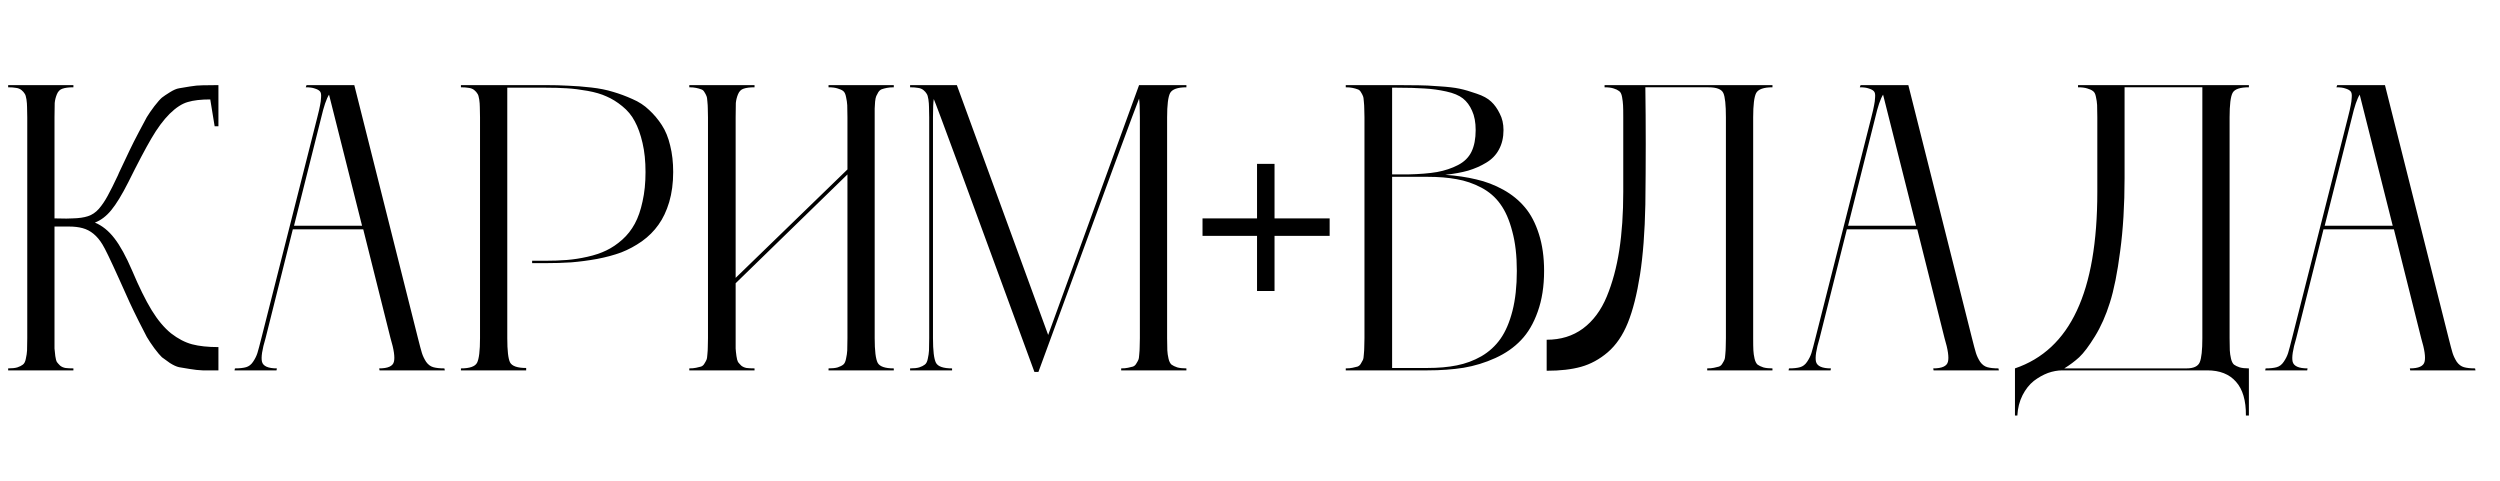 <?xml version="1.0" encoding="UTF-8"?> <svg xmlns="http://www.w3.org/2000/svg" width="135" height="26" viewBox="0 0 135 26" fill="none"><path d="M6.929 9.838C6.585 10.518 6.277 11.023 6.005 11.352C5.74 11.675 5.446 11.897 5.124 12.019C5.518 12.183 5.869 12.466 6.177 12.867C6.485 13.261 6.803 13.841 7.133 14.607C7.505 15.488 7.856 16.201 8.186 16.745C8.515 17.282 8.866 17.701 9.238 18.002C9.618 18.296 9.997 18.492 10.377 18.593C10.757 18.693 11.229 18.743 11.795 18.743V20C11.451 20 11.168 20 10.946 20C10.731 19.993 10.499 19.968 10.248 19.925C10.005 19.882 9.811 19.85 9.668 19.828C9.532 19.799 9.367 19.724 9.174 19.602C8.988 19.474 8.844 19.37 8.744 19.291C8.651 19.205 8.515 19.044 8.336 18.808C8.164 18.571 8.028 18.367 7.928 18.195C7.835 18.023 7.691 17.744 7.498 17.357C7.305 16.971 7.14 16.631 7.004 16.337C6.868 16.043 6.674 15.614 6.424 15.048C5.965 14.031 5.668 13.415 5.532 13.2C5.246 12.727 4.888 12.434 4.458 12.319C4.25 12.262 4.003 12.233 3.717 12.233H2.943V18.26C2.943 18.51 2.943 18.697 2.943 18.818C2.951 18.933 2.965 19.069 2.986 19.227C3.008 19.377 3.036 19.484 3.072 19.549C3.115 19.606 3.173 19.671 3.244 19.742C3.323 19.807 3.42 19.85 3.534 19.871C3.649 19.885 3.792 19.893 3.964 19.893V20H0.44V19.893C0.648 19.893 0.813 19.875 0.935 19.839C1.063 19.796 1.164 19.746 1.235 19.689C1.314 19.631 1.368 19.524 1.396 19.366C1.432 19.209 1.454 19.062 1.461 18.926C1.468 18.783 1.472 18.561 1.472 18.26V6.336C1.472 6.085 1.468 5.899 1.461 5.777C1.461 5.656 1.45 5.52 1.429 5.369C1.407 5.219 1.375 5.115 1.332 5.058C1.296 4.993 1.239 4.929 1.16 4.864C1.081 4.8 0.985 4.76 0.87 4.746C0.756 4.725 0.612 4.714 0.44 4.714V4.596H3.964V4.714C3.713 4.714 3.516 4.739 3.373 4.789C3.237 4.832 3.137 4.932 3.072 5.09C3.008 5.247 2.968 5.405 2.954 5.562C2.947 5.713 2.943 5.971 2.943 6.336V11.793C3.466 11.807 3.792 11.807 3.921 11.793C4.257 11.786 4.533 11.746 4.748 11.675C4.97 11.603 5.167 11.471 5.339 11.277C5.511 11.077 5.668 10.844 5.812 10.579C5.962 10.307 6.148 9.935 6.37 9.462C6.392 9.405 6.41 9.362 6.424 9.333C6.674 8.796 6.868 8.388 7.004 8.108C7.14 7.822 7.305 7.496 7.498 7.131C7.691 6.758 7.835 6.49 7.928 6.325C8.028 6.16 8.164 5.964 8.336 5.734C8.515 5.505 8.651 5.351 8.744 5.272C8.844 5.194 8.988 5.097 9.174 4.982C9.367 4.861 9.532 4.789 9.668 4.768C9.811 4.739 10.005 4.707 10.248 4.671C10.499 4.628 10.731 4.606 10.946 4.606C11.168 4.599 11.451 4.596 11.795 4.596V6.819H11.591L11.354 5.369C10.853 5.369 10.449 5.416 10.141 5.509C9.833 5.595 9.507 5.806 9.163 6.143C8.826 6.479 8.497 6.923 8.175 7.475C7.853 8.026 7.437 8.814 6.929 9.838ZM23.998 19.893L24.02 20H20.496L20.475 19.893C20.947 19.893 21.212 19.774 21.27 19.538C21.334 19.302 21.273 18.876 21.087 18.26L19.615 12.384H15.812L14.341 18.26C14.155 18.876 14.09 19.302 14.148 19.538C14.212 19.774 14.48 19.893 14.953 19.893L14.932 20H12.665L12.687 19.893C12.937 19.893 13.138 19.871 13.288 19.828C13.438 19.785 13.564 19.689 13.664 19.538C13.771 19.381 13.85 19.223 13.9 19.065C13.95 18.901 14.022 18.632 14.115 18.26L17.134 6.336C17.213 6.028 17.263 5.81 17.284 5.681C17.313 5.552 17.331 5.409 17.338 5.251C17.352 5.086 17.327 4.975 17.263 4.918C17.205 4.861 17.116 4.814 16.994 4.778C16.88 4.735 16.718 4.714 16.511 4.714L16.554 4.596H19.132L22.569 18.26C22.662 18.632 22.734 18.901 22.784 19.065C22.834 19.223 22.91 19.381 23.01 19.538C23.117 19.689 23.246 19.785 23.396 19.828C23.547 19.871 23.747 19.893 23.998 19.893ZM15.877 12.19H19.551L17.768 5.111C17.624 5.34 17.485 5.749 17.349 6.336L15.877 12.19ZM29.423 4.596C29.895 4.596 30.318 4.606 30.69 4.628C31.07 4.642 31.482 4.674 31.926 4.725C32.37 4.775 32.764 4.854 33.107 4.961C33.451 5.061 33.798 5.19 34.149 5.348C34.5 5.498 34.801 5.695 35.052 5.938C35.31 6.175 35.539 6.447 35.739 6.755C35.94 7.063 36.09 7.432 36.19 7.861C36.298 8.291 36.352 8.767 36.352 9.29C36.352 9.884 36.28 10.425 36.137 10.912C35.993 11.392 35.8 11.8 35.557 12.137C35.32 12.473 35.023 12.771 34.665 13.028C34.307 13.279 33.935 13.479 33.548 13.63C33.161 13.773 32.724 13.891 32.237 13.984C31.758 14.07 31.296 14.131 30.852 14.167C30.415 14.196 29.939 14.21 29.423 14.21H28.735V14.081H29.423C29.86 14.081 30.257 14.067 30.615 14.038C30.973 14.009 31.342 13.952 31.722 13.866C32.108 13.78 32.449 13.666 32.742 13.523C33.043 13.379 33.329 13.186 33.602 12.942C33.874 12.699 34.099 12.412 34.278 12.083C34.457 11.754 34.597 11.352 34.697 10.88C34.805 10.407 34.858 9.877 34.858 9.29C34.858 8.703 34.805 8.18 34.697 7.722C34.59 7.256 34.45 6.866 34.278 6.551C34.114 6.236 33.888 5.964 33.602 5.734C33.322 5.505 33.039 5.33 32.753 5.208C32.474 5.079 32.133 4.979 31.732 4.907C31.331 4.836 30.959 4.789 30.615 4.768C30.279 4.746 29.881 4.735 29.423 4.735H27.393V18.26C27.393 18.933 27.443 19.37 27.543 19.57C27.65 19.771 27.94 19.871 28.413 19.871V20H24.89V19.893C25.362 19.893 25.652 19.792 25.76 19.592C25.867 19.384 25.921 18.94 25.921 18.26V6.336C25.921 6.085 25.917 5.899 25.91 5.777C25.91 5.648 25.899 5.512 25.878 5.369C25.856 5.219 25.824 5.115 25.781 5.058C25.745 4.993 25.688 4.929 25.609 4.864C25.531 4.8 25.434 4.76 25.319 4.746C25.205 4.725 25.061 4.714 24.89 4.714V4.596H29.423ZM48.265 4.714C48.121 4.714 47.996 4.725 47.889 4.746C47.781 4.768 47.688 4.793 47.609 4.821C47.538 4.85 47.477 4.904 47.427 4.982C47.384 5.054 47.348 5.122 47.319 5.187C47.291 5.251 47.269 5.351 47.255 5.487C47.248 5.623 47.241 5.749 47.233 5.863C47.233 5.971 47.233 6.128 47.233 6.336V18.26C47.233 18.94 47.287 19.384 47.395 19.592C47.502 19.792 47.792 19.893 48.265 19.893V20H44.741V19.893C44.949 19.893 45.114 19.875 45.235 19.839C45.364 19.796 45.465 19.746 45.536 19.689C45.608 19.631 45.658 19.524 45.687 19.366C45.722 19.209 45.744 19.062 45.751 18.926C45.758 18.79 45.762 18.568 45.762 18.26V9.419L39.725 15.295V18.26C39.725 18.51 39.725 18.697 39.725 18.818C39.732 18.933 39.746 19.069 39.768 19.227C39.789 19.377 39.818 19.484 39.853 19.549C39.897 19.606 39.954 19.671 40.025 19.742C40.104 19.807 40.201 19.85 40.315 19.871C40.43 19.885 40.573 19.893 40.745 19.893V20H37.222V19.893C37.365 19.893 37.487 19.882 37.587 19.86C37.694 19.839 37.784 19.817 37.855 19.796C37.934 19.767 37.995 19.713 38.038 19.635C38.088 19.556 38.124 19.491 38.145 19.441C38.174 19.384 38.192 19.28 38.199 19.13C38.214 18.98 38.221 18.854 38.221 18.754C38.228 18.654 38.231 18.489 38.231 18.26V6.336C38.231 6.114 38.228 5.953 38.221 5.853C38.221 5.752 38.214 5.631 38.199 5.487C38.192 5.337 38.174 5.233 38.145 5.176C38.124 5.118 38.088 5.05 38.038 4.972C37.995 4.893 37.934 4.843 37.855 4.821C37.784 4.793 37.694 4.768 37.587 4.746C37.487 4.725 37.365 4.714 37.222 4.714V4.596H40.745V4.714C40.495 4.714 40.297 4.739 40.154 4.789C40.018 4.832 39.918 4.932 39.853 5.09C39.789 5.247 39.75 5.405 39.735 5.562C39.728 5.713 39.725 5.971 39.725 6.336V15.005L45.762 9.15V6.336C45.762 6.035 45.758 5.817 45.751 5.681C45.744 5.545 45.722 5.398 45.687 5.24C45.658 5.083 45.608 4.975 45.536 4.918C45.465 4.861 45.364 4.814 45.235 4.778C45.106 4.735 44.942 4.714 44.741 4.714V4.596H48.265V4.714ZM64.066 4.714C63.594 4.714 63.3 4.818 63.185 5.025C63.078 5.233 63.024 5.67 63.024 6.336V18.26C63.024 18.553 63.028 18.772 63.035 18.915C63.042 19.058 63.064 19.209 63.1 19.366C63.135 19.517 63.189 19.624 63.261 19.689C63.34 19.746 63.443 19.796 63.572 19.839C63.701 19.875 63.866 19.893 64.066 19.893V20H60.543V19.893C60.686 19.893 60.808 19.882 60.908 19.86C61.016 19.839 61.105 19.817 61.177 19.796C61.255 19.767 61.316 19.713 61.359 19.635C61.41 19.556 61.445 19.491 61.467 19.441C61.495 19.384 61.513 19.28 61.52 19.13C61.535 18.98 61.542 18.854 61.542 18.754C61.549 18.654 61.553 18.489 61.553 18.26V6.336C61.553 5.827 61.538 5.491 61.51 5.326C61.474 5.398 61.001 6.665 60.092 9.129C59.19 11.585 58.294 14.027 57.406 16.455L56.074 20.086H55.859C52.322 10.425 50.51 5.512 50.424 5.348C50.395 5.512 50.381 5.842 50.381 6.336V18.26C50.381 18.94 50.435 19.384 50.542 19.592C50.649 19.792 50.94 19.893 51.412 19.893V20H49.145V19.893C49.353 19.893 49.518 19.875 49.64 19.839C49.769 19.796 49.869 19.746 49.94 19.689C50.019 19.631 50.073 19.524 50.102 19.366C50.137 19.209 50.159 19.062 50.166 18.926C50.173 18.783 50.177 18.561 50.177 18.26V6.336C50.177 6.085 50.173 5.899 50.166 5.777C50.166 5.656 50.155 5.52 50.134 5.369C50.112 5.219 50.08 5.115 50.037 5.058C50.001 4.993 49.944 4.929 49.865 4.864C49.786 4.8 49.69 4.76 49.575 4.746C49.461 4.725 49.317 4.714 49.145 4.714V4.596H51.67L56.601 18.088L61.51 4.596H64.066V4.714ZM68.825 11.793H71.801V12.738H68.825V15.714H67.88V12.738H64.936V11.793H67.88V8.85H68.825V11.793ZM78.042 9.44C78.658 9.483 79.216 9.566 79.718 9.688C80.226 9.802 80.713 9.988 81.179 10.246C81.644 10.504 82.034 10.823 82.35 11.202C82.665 11.575 82.915 12.054 83.102 12.642C83.288 13.222 83.381 13.884 83.381 14.629C83.381 15.46 83.266 16.194 83.037 16.831C82.815 17.461 82.514 17.973 82.135 18.367C81.762 18.761 81.3 19.083 80.749 19.334C80.198 19.585 79.625 19.76 79.03 19.86C78.443 19.953 77.791 20 77.075 20H72.671V19.893C72.814 19.893 72.936 19.882 73.036 19.86C73.144 19.839 73.233 19.817 73.305 19.796C73.383 19.767 73.444 19.713 73.487 19.635C73.537 19.556 73.573 19.491 73.595 19.441C73.623 19.384 73.641 19.28 73.648 19.13C73.663 18.98 73.67 18.854 73.67 18.754C73.677 18.654 73.681 18.489 73.681 18.26V6.336C73.681 6.114 73.677 5.953 73.67 5.853C73.67 5.752 73.663 5.631 73.648 5.487C73.641 5.337 73.623 5.233 73.595 5.176C73.573 5.118 73.537 5.05 73.487 4.972C73.444 4.893 73.383 4.843 73.305 4.821C73.233 4.793 73.144 4.768 73.036 4.746C72.936 4.725 72.814 4.714 72.671 4.714V4.596H75.356C75.378 4.596 75.41 4.596 75.453 4.596C75.962 4.596 76.348 4.599 76.613 4.606C76.878 4.606 77.243 4.624 77.709 4.66C78.182 4.689 78.55 4.732 78.815 4.789C79.088 4.846 79.395 4.936 79.739 5.058C80.083 5.172 80.344 5.315 80.523 5.487C80.703 5.652 80.856 5.867 80.985 6.132C81.121 6.39 81.189 6.687 81.189 7.023C81.189 7.424 81.107 7.775 80.942 8.076C80.785 8.37 80.556 8.606 80.255 8.785C79.961 8.964 79.635 9.107 79.277 9.215C78.919 9.315 78.507 9.39 78.042 9.44ZM75.378 4.735H75.174V9.419H76.012C76.656 9.405 77.186 9.362 77.602 9.29C78.024 9.211 78.4 9.086 78.73 8.914C79.066 8.742 79.31 8.502 79.46 8.194C79.61 7.886 79.686 7.496 79.686 7.023C79.686 6.608 79.621 6.261 79.492 5.981C79.37 5.702 79.206 5.48 78.998 5.315C78.79 5.151 78.49 5.025 78.096 4.939C77.709 4.854 77.319 4.8 76.925 4.778C76.531 4.75 76.015 4.735 75.378 4.735ZM77.075 19.871C77.67 19.871 78.2 19.825 78.665 19.731C79.138 19.638 79.582 19.474 79.997 19.237C80.412 18.994 80.756 18.679 81.028 18.292C81.3 17.905 81.515 17.404 81.673 16.788C81.83 16.172 81.909 15.453 81.909 14.629C81.909 13.805 81.827 13.093 81.662 12.491C81.505 11.883 81.29 11.392 81.018 11.02C80.753 10.647 80.409 10.35 79.986 10.128C79.564 9.906 79.123 9.756 78.665 9.677C78.207 9.591 77.677 9.548 77.075 9.548H75.174V19.871H77.075ZM95.713 4.714C95.24 4.714 94.947 4.818 94.832 5.025C94.725 5.233 94.671 5.67 94.671 6.336V18.26C94.671 18.553 94.674 18.772 94.682 18.915C94.689 19.058 94.71 19.209 94.746 19.366C94.782 19.517 94.836 19.624 94.907 19.689C94.986 19.746 95.09 19.796 95.219 19.839C95.348 19.875 95.512 19.893 95.713 19.893V20H92.189V19.893C92.333 19.893 92.454 19.882 92.555 19.86C92.662 19.839 92.752 19.817 92.823 19.796C92.902 19.767 92.963 19.713 93.006 19.635C93.056 19.556 93.092 19.491 93.113 19.441C93.142 19.384 93.16 19.28 93.167 19.13C93.181 18.98 93.189 18.854 93.189 18.754C93.196 18.654 93.199 18.489 93.199 18.26V6.336C93.199 5.663 93.153 5.226 93.06 5.025C92.966 4.818 92.698 4.714 92.254 4.714H88.849C88.877 6.683 88.877 8.792 88.849 11.041C88.82 12.523 88.723 13.791 88.559 14.844C88.394 15.896 88.175 16.759 87.903 17.433C87.631 18.106 87.269 18.636 86.818 19.023C86.374 19.402 85.894 19.663 85.379 19.807C84.87 19.95 84.251 20.021 83.52 20.021V18.346C84.28 18.346 84.931 18.145 85.476 17.744C86.027 17.336 86.457 16.759 86.765 16.015C87.073 15.27 87.298 14.435 87.441 13.512C87.585 12.581 87.656 11.532 87.656 10.364V6.336C87.656 6.028 87.653 5.81 87.645 5.681C87.638 5.545 87.62 5.398 87.592 5.24C87.563 5.076 87.509 4.968 87.431 4.918C87.359 4.861 87.262 4.814 87.141 4.778C87.019 4.735 86.854 4.714 86.647 4.714V4.596H95.713V4.714ZM107.916 19.893L107.938 20H104.414L104.393 19.893C104.865 19.893 105.13 19.774 105.188 19.538C105.252 19.302 105.191 18.876 105.005 18.26L103.533 12.384H99.731L98.259 18.26C98.073 18.876 98.008 19.302 98.065 19.538C98.13 19.774 98.398 19.893 98.871 19.893L98.85 20H96.583L96.605 19.893C96.855 19.893 97.056 19.871 97.206 19.828C97.356 19.785 97.482 19.689 97.582 19.538C97.689 19.381 97.768 19.223 97.818 19.065C97.868 18.901 97.94 18.632 98.033 18.26L101.052 6.336C101.131 6.028 101.181 5.81 101.202 5.681C101.231 5.552 101.249 5.409 101.256 5.251C101.27 5.086 101.245 4.975 101.181 4.918C101.123 4.861 101.034 4.814 100.912 4.778C100.798 4.735 100.636 4.714 100.429 4.714L100.472 4.596H103.05L106.487 18.26C106.58 18.632 106.652 18.901 106.702 19.065C106.752 19.223 106.827 19.381 106.928 19.538C107.035 19.689 107.164 19.785 107.314 19.828C107.465 19.871 107.665 19.893 107.916 19.893ZM99.795 12.19H103.469L101.686 5.111C101.542 5.34 101.403 5.749 101.267 6.336L99.795 12.19ZM121.44 4.714C120.961 4.714 120.667 4.814 120.56 5.015C120.452 5.215 120.398 5.656 120.398 6.336V18.26C120.398 18.553 120.402 18.772 120.409 18.915C120.416 19.058 120.438 19.209 120.474 19.366C120.509 19.517 120.563 19.624 120.635 19.689C120.714 19.746 120.817 19.796 120.946 19.839C121.075 19.875 121.24 19.893 121.44 19.893V22.439H121.279C121.286 21.629 121.107 21.02 120.742 20.612C120.384 20.204 119.868 20 119.195 20H111.364C111.114 20 110.856 20.047 110.591 20.14C110.326 20.24 110.072 20.383 109.828 20.569C109.585 20.763 109.381 21.02 109.216 21.343C109.051 21.672 108.958 22.037 108.937 22.439H108.808V19.893C110.304 19.384 111.418 18.346 112.148 16.777C112.886 15.209 113.255 13.071 113.255 10.364V6.336C113.255 6.028 113.251 5.806 113.244 5.67C113.237 5.534 113.215 5.387 113.18 5.229C113.151 5.072 113.097 4.968 113.019 4.918C112.947 4.861 112.847 4.814 112.718 4.778C112.589 4.735 112.421 4.714 112.213 4.714V4.596H121.44V4.714ZM118.927 18.26V4.714H114.727V9.612C114.727 11.073 114.648 12.387 114.49 13.555C114.34 14.722 114.154 15.653 113.932 16.348C113.717 17.035 113.448 17.64 113.126 18.163C112.804 18.686 112.521 19.062 112.277 19.291C112.034 19.513 111.765 19.713 111.472 19.893H118.067C118.454 19.893 118.694 19.782 118.787 19.56C118.88 19.338 118.927 18.904 118.927 18.26ZM133.654 19.893L133.676 20H130.152L130.131 19.893C130.604 19.893 130.868 19.774 130.926 19.538C130.99 19.302 130.929 18.876 130.743 18.26L129.271 12.384H125.469L123.997 18.26C123.811 18.876 123.746 19.302 123.804 19.538C123.868 19.774 124.137 19.893 124.609 19.893L124.588 20H122.321L122.343 19.893C122.593 19.893 122.794 19.871 122.944 19.828C123.095 19.785 123.22 19.689 123.32 19.538C123.428 19.381 123.507 19.223 123.557 19.065C123.607 18.901 123.678 18.632 123.771 18.26L126.79 6.336C126.869 6.028 126.919 5.81 126.94 5.681C126.969 5.552 126.987 5.409 126.994 5.251C127.008 5.086 126.983 4.975 126.919 4.918C126.862 4.861 126.772 4.814 126.65 4.778C126.536 4.735 126.375 4.714 126.167 4.714L126.21 4.596H128.788L132.226 18.26C132.319 18.632 132.39 18.901 132.44 19.065C132.491 19.223 132.566 19.381 132.666 19.538C132.773 19.689 132.902 19.785 133.053 19.828C133.203 19.871 133.404 19.893 133.654 19.893ZM125.533 12.19H129.207L127.424 5.111C127.281 5.34 127.141 5.749 127.005 6.336L125.533 12.19Z" fill="black"></path></svg> 
